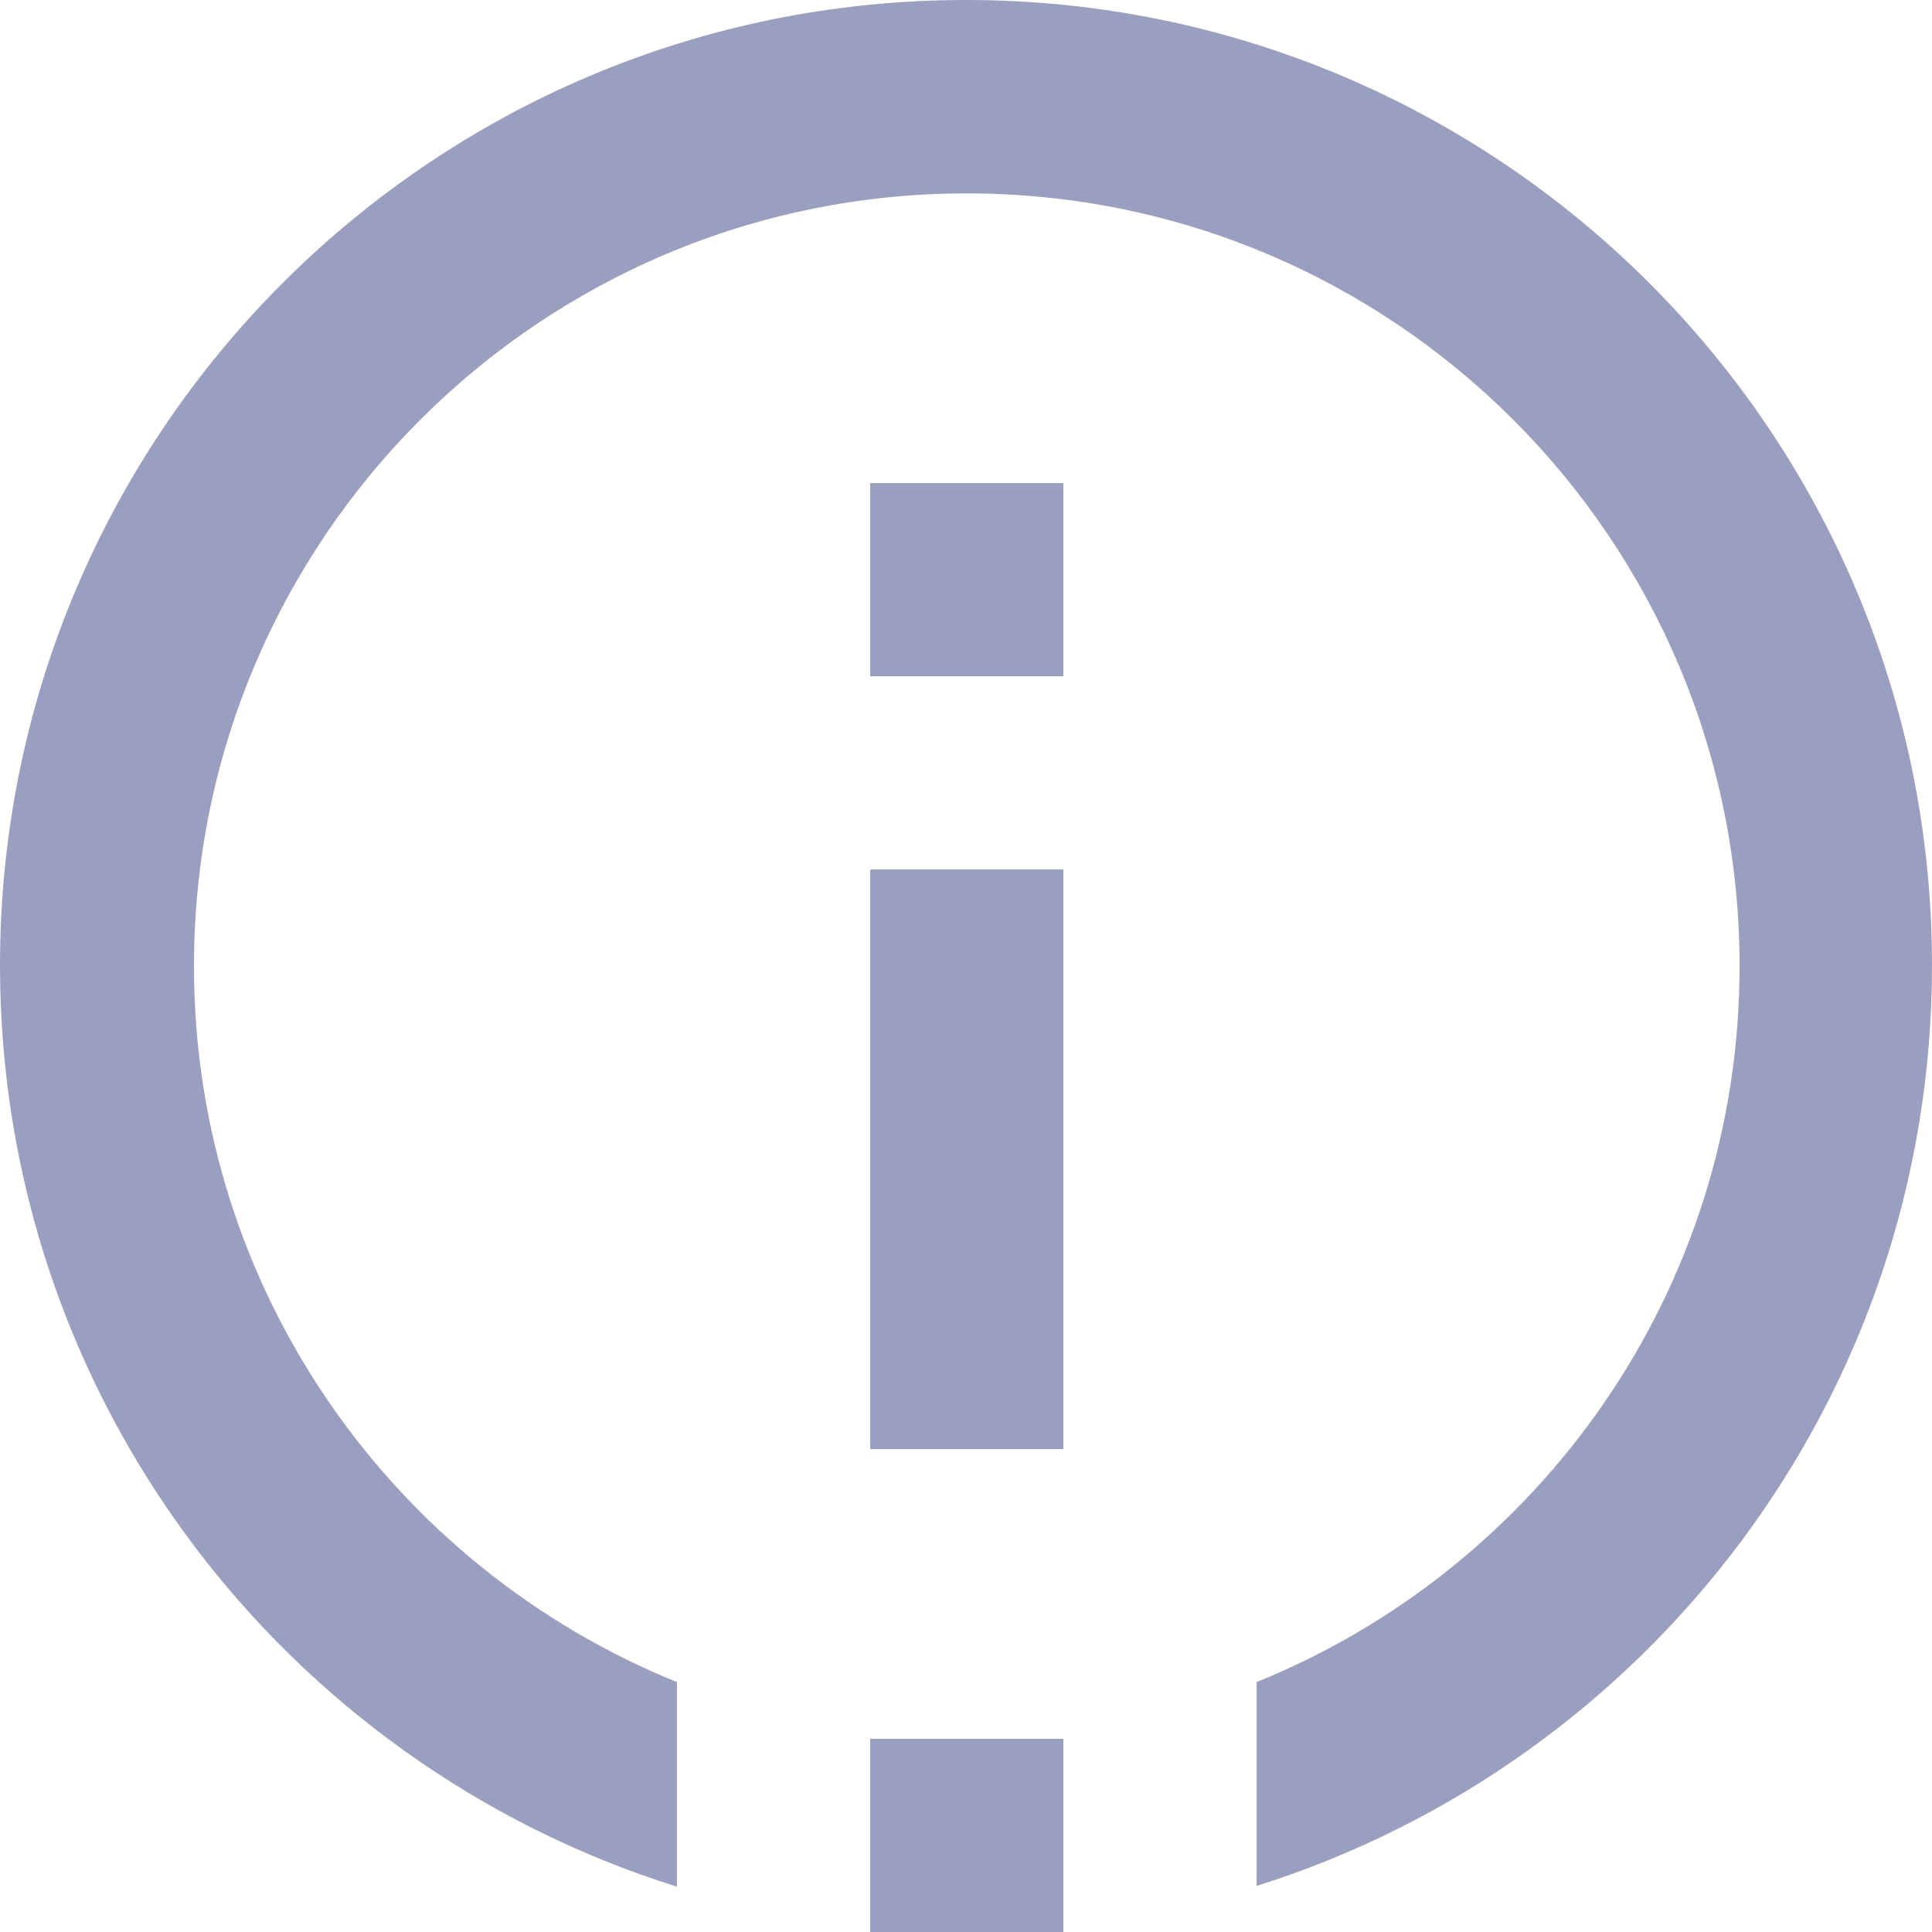 <?xml version="1.0" encoding="utf-8"?>
<!-- Generator: Adobe Illustrator 16.0.0, SVG Export Plug-In . SVG Version: 6.00 Build 0)  -->
<!DOCTYPE svg PUBLIC "-//W3C//DTD SVG 1.1//EN" "http://www.w3.org/Graphics/SVG/1.1/DTD/svg11.dtd">
<svg version="1.1" id="Info_Icon" xmlns="http://www.w3.org/2000/svg" xmlns:xlink="http://www.w3.org/1999/xlink" x="0px" y="0px"
	 width="20px" height="20px" viewBox="0 0 20 20" enable-background="new 0 0 20 20" xml:space="preserve">
<g>
	<g>
		<path fill="#9A9FBF" d="M10,0C4.477,0,0,4.474,0,9.993c0,4.478,2.946,8.266,7.008,9.538v-2.118c-2.931-1.188-5-4.056-5-7.412
			c0-4.418,3.582-7.999,8-7.999s8,3.581,8,7.999c0,3.356-2.07,6.226-5,7.412v2.11C17.061,18.248,20,14.465,20,9.993
			C20,4.474,15.521,0,10,0z M9.008,15.001h2v-6h-2V15.001z M9.008,7.001h2v-2h-2V7.001z M9.008,20h2v-2h-2V20z"/>
	</g>
</g>
</svg>
